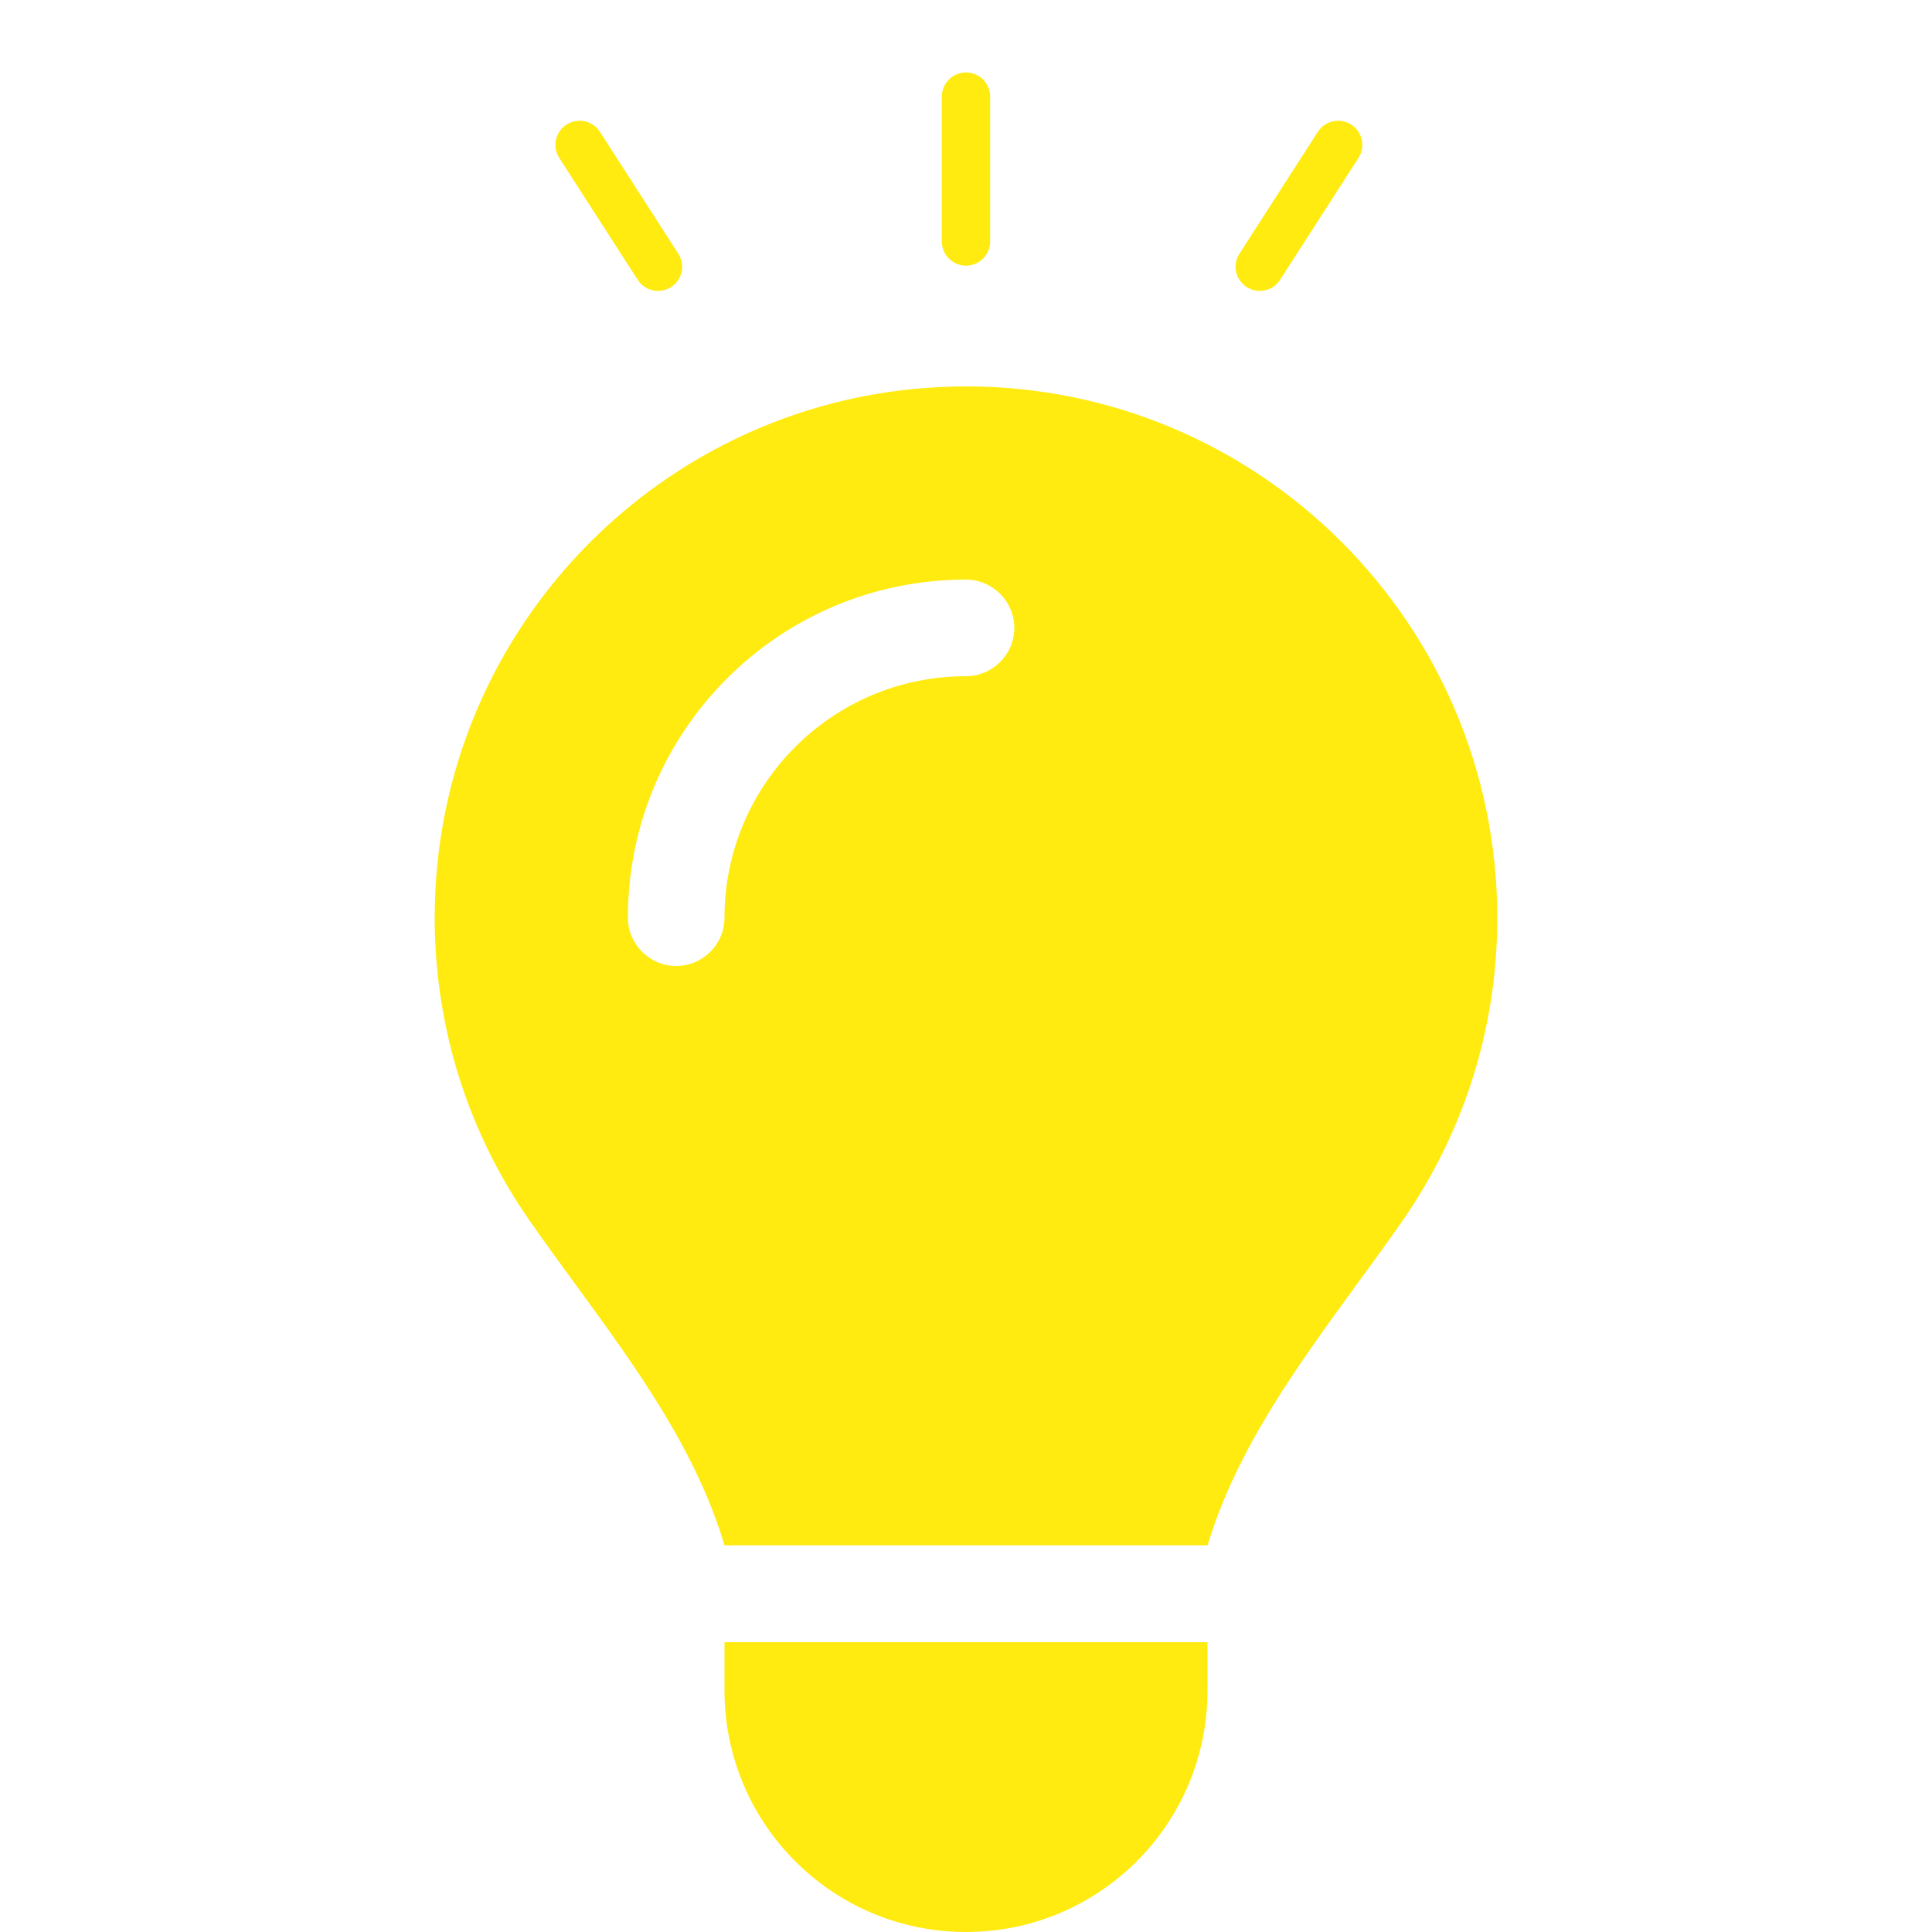 <svg width="40" height="40" viewBox="0 0 40 40" fill="none" xmlns="http://www.w3.org/2000/svg">
<path d="M25 32C25.6 30.006 26.844 28.306 28.075 26.613C28.4 26.169 28.725 25.725 29.038 25.275C30.275 23.494 31 21.337 31 19.006C31 12.925 26.075 8 20 8C13.925 8 9 12.925 9 19C9 21.331 9.725 23.494 10.963 25.269C11.275 25.719 11.6 26.163 11.925 26.606C13.162 28.3 14.406 30.006 15 31.994H25V32ZM20 40C22.762 40 25 37.763 25 35V34H15V35C15 37.763 17.238 40 20 40ZM15 19C15 19.55 14.55 20 14 20C13.45 20 13 19.55 13 19C13 15.131 16.131 12 20 12C20.55 12 21 12.45 21 13C21 13.55 20.55 14 20 14C17.238 14 15 16.238 15 19Z" fill="#FFEB10"/>
<path d="M12 3L13.623 5.523" stroke="#FFEB10" stroke-linecap="round"/>
<path d="M20 2L20 5" stroke="#FFEB10" stroke-linecap="round"/>
<path d="M27.705 3L26.082 5.523" stroke="#FFEB10" stroke-linecap="round"/>
</svg>
